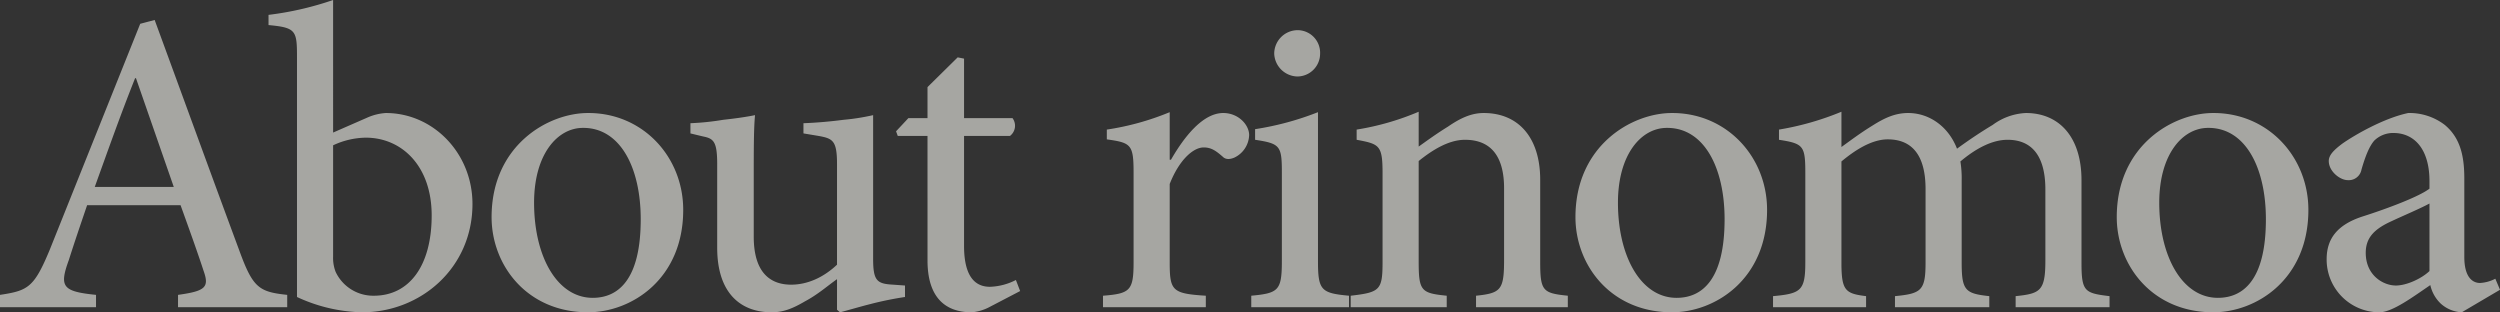 <svg xmlns="http://www.w3.org/2000/svg" width="706.08" height="88.2" viewBox="0 0 706.08 88.2"><rect x="0" y="0" width="706.08" height="88.2" fill="#333333" stroke="none"/><path d="M-271.08,0V-3.48c-8.04-.84-9.72-2.04-13.56-12.6-7.92-21.36-16.08-43.8-23.88-65.04l-4.08,1.08L-338.16-16.2C-342.6-5.52-344.28-4.68-352.2-3.48V0h27.12V-3.48c-9.48-.96-10.44-2.28-7.68-9.84,1.56-4.92,3.24-9.84,5.16-15.48h26.4c2.64,7.32,4.92,13.68,6.48,18.48,1.68,4.68.6,5.76-7.2,6.84V0Zm-32.04-33.96h-22.32c3.6-9.96,7.32-20.52,11.4-30.72h.24Zm45-15.36V-86.76a88.48,88.48,0,0,1-18.24,4.2v2.88c7.8.72,8.04,1.56,8.04,9.12V-2.88a45.672,45.672,0,0,0,18.36,4.32c16.68,0,31.2-12.6,31.2-30.6,0-14.28-11.04-25.68-24.48-25.68a15.306,15.306,0,0,0-5.28,1.32Zm0,3.6a22.289,22.289,0,0,1,9.24-2.16c10.08,0,18.6,7.92,18.6,21.96,0,14.28-6.36,22.68-16.32,22.68a11.738,11.738,0,0,1-10.8-6.72,10.79,10.79,0,0,1-.72-4.32Zm72-9.12c-11.4,0-27.24,9.24-27.24,29.4,0,13.56,9.96,26.88,27.24,26.88,12.24,0,26.88-9.36,26.88-28.92,0-15-11.4-27.36-26.76-27.36Zm-1.32,4.2c10.44,0,16.2,11.28,16.2,25.8,0,16.92-6.24,22.2-13.56,22.2-9.96,0-16.56-11.52-16.56-26.88,0-13.68,6.6-21.12,13.8-21.12ZM-96.6-6.12l-3.36-.24c-4.56-.24-5.64-1.08-5.64-7.32V-54.24a62.276,62.276,0,0,1-8.4,1.32c-3.6.48-7.8.84-11.28.96v2.88l4.32.72c3.96.72,5.16,1.32,5.16,7.92V-12c-4.08,3.84-8.64,5.64-12.96,5.64-5.52,0-10.56-3-10.56-13.56V-36.36c0-8.16,0-13.92.36-17.88-2.28.48-5.64.96-9,1.32a73.34,73.34,0,0,1-9.24.96v2.88l3.48.84c3,.6,4.08,1.32,4.08,7.8V-16.8c0,13.2,6.96,18.24,15.36,18.24,3.36,0,6-1.08,9.48-3.12,3.6-1.92,6.12-4.2,9-6.24V.72l.84.72c2.4-.6,5.52-1.56,8.88-2.4A94.91,94.91,0,0,1-96.6-2.88Zm32.52,1.56-1.2-3.12A17.153,17.153,0,0,1-72.6-5.76c-3.24,0-7.32-1.68-7.32-11.52V-48.36h12.96a3.61,3.61,0,0,0,.72-5.04H-79.92V-70.2l-1.8-.36-8.52,8.4v8.76h-5.4l-3.48,3.72.48,1.32h8.4V-13.2c0,9.96,4.56,14.64,12.48,14.64A13.1,13.1,0,0,0-72.6-.12Zm42.24-37.08V-55.08A75.563,75.563,0,0,1-39.6-50.16v2.76c6.84.96,7.56,1.44,7.56,9.36v25.32c0,8.04-.96,8.88-8.64,9.48V0h29.04V-3.24c-9.6-.6-10.2-1.44-10.2-9.6V-34.8c2.64-6.72,6.6-10.32,9.6-10.32,2.04,0,3.36.84,5.4,2.64.72.72,1.8.84,3.24.24A7.3,7.3,0,0,0,.6-48.6c0-2.88-3-6.24-7.32-6.24-5.76,0-11.04,6.72-14.76,13.2Zm36-23.52a6.452,6.452,0,0,0,6.48-6.48,6.382,6.382,0,0,0-6.36-6.6,6.658,6.658,0,0,0-6.6,6.6A6.7,6.7,0,0,0,14.16-65.16ZM28.8,0V-3.24c-7.92-.72-8.76-1.56-8.76-9.84v-42a82.12,82.12,0,0,1-17.76,4.8v3c7.08,1.08,7.56,1.68,7.56,9.24v24.96c0,8.4-.96,9.12-8.64,9.84V0ZM90.6,0V-3.24c-7.08-.72-7.8-1.32-7.8-9.6V-36c0-11.88-6.12-18.84-15.96-18.84-3.48,0-6.6,1.44-10.08,3.84-3.12,1.92-5.76,3.84-8.28,5.64V-55.2a74.96,74.96,0,0,1-17.52,5.04v2.88c6.48,1.2,7.32,1.56,7.32,9.48v24.96c0,8.04-.72,8.64-9,9.6V0H56.4V-3.24c-7.2-.72-7.92-1.32-7.92-9.6V-41.28c3.72-3,8.4-6,13.08-6,7.8,0,11.04,5.28,11.04,13.68v20.16c0,8.52-.84,9.48-7.92,10.2V0ZM120-54.84c-11.4,0-27.24,9.24-27.24,29.4,0,13.56,9.96,26.88,27.24,26.88,12.24,0,26.88-9.36,26.88-28.92,0-15-11.4-27.36-26.76-27.36Zm-1.32,4.2c10.44,0,16.2,11.28,16.2,25.8,0,16.92-6.24,22.2-13.56,22.2-9.96,0-16.56-11.52-16.56-26.88,0-13.68,6.6-21.12,13.8-21.12ZM243.6,0V-3.12c-7.08-.84-7.92-1.32-7.92-9.48V-35.88c0-12.12-6.24-18.96-15.72-18.96a17.035,17.035,0,0,0-9.36,3.36c-3,1.8-6.48,4.08-10.08,6.72-2.4-6.24-7.8-10.08-13.8-10.08-3.72,0-6.72,1.44-9.96,3.48-3.72,2.28-6.36,4.32-8.88,6.12V-55.2a80.257,80.257,0,0,1-17.64,5.04v2.88c6.96,1.08,7.44,1.68,7.44,9.48v25.08c0,8.04-1.2,8.88-9.12,9.6V0h26.28V-3.12c-5.88-.72-6.96-1.56-6.96-9.48V-41.16c3.6-3,8.4-6.24,13.08-6.24,7.2,0,10.68,4.92,10.68,14.04V-12.6c0,7.92-1.2,8.76-8.64,9.48V0h26.64V-3.12c-6.72-.72-7.8-1.56-7.8-9.36v-23.4a30.149,30.149,0,0,0-.36-5.28c4.56-3.84,9.12-6.12,13.32-6.12,7.32,0,10.68,5.16,10.68,14.04V-13.2c0,8.64-1.44,9.36-8.4,10.08V0Zm29.28-54.84c-11.4,0-27.24,9.24-27.24,29.4,0,13.56,9.96,26.88,27.24,26.88,12.24,0,26.88-9.36,26.88-28.92,0-15-11.4-27.36-26.76-27.36Zm-1.32,4.2c10.44,0,16.2,11.28,16.2,25.8,0,16.92-6.24,22.2-13.56,22.2-9.96,0-16.56-11.52-16.56-26.88,0-13.68,6.6-21.12,13.8-21.12ZM353.88-4.92l-1.32-3.12a10.551,10.551,0,0,1-4.32,1.2c-2.16,0-4.44-1.68-4.44-7.32v-22.2c0-6.48-1.2-11.52-5.52-15.12a16.387,16.387,0,0,0-10.32-3.36c-6.84,1.44-15,6.12-18.6,8.64-2.4,1.8-3.84,3.24-3.84,4.92,0,2.88,3.12,5.4,5.4,5.4a3.64,3.64,0,0,0,3.84-3c1.08-3.72,2.16-6.48,3.6-8.16a7.612,7.612,0,0,1,5.4-2.16c6.12,0,10.2,4.8,10.2,13.56v2.16c-2.76,2.16-11.52,5.52-19.08,7.92-6.84,2.28-9.96,6.12-9.96,12a14.893,14.893,0,0,0,14.88,15c3.72,0,9.6-4.44,14.4-7.68a10.284,10.284,0,0,0,3,5.28,9.551,9.551,0,0,0,5.88,2.4ZM333.96-10.2c-2.28,2.16-6.48,4.08-9.48,4.08-3.6,0-8.52-2.88-8.52-9.24,0-4.44,2.64-6.84,7.44-9,2.52-1.2,7.92-3.48,10.56-4.92Z" transform="translate(352.2 86.76)" fill="#f4f4ec" opacity="0.6"/></svg>